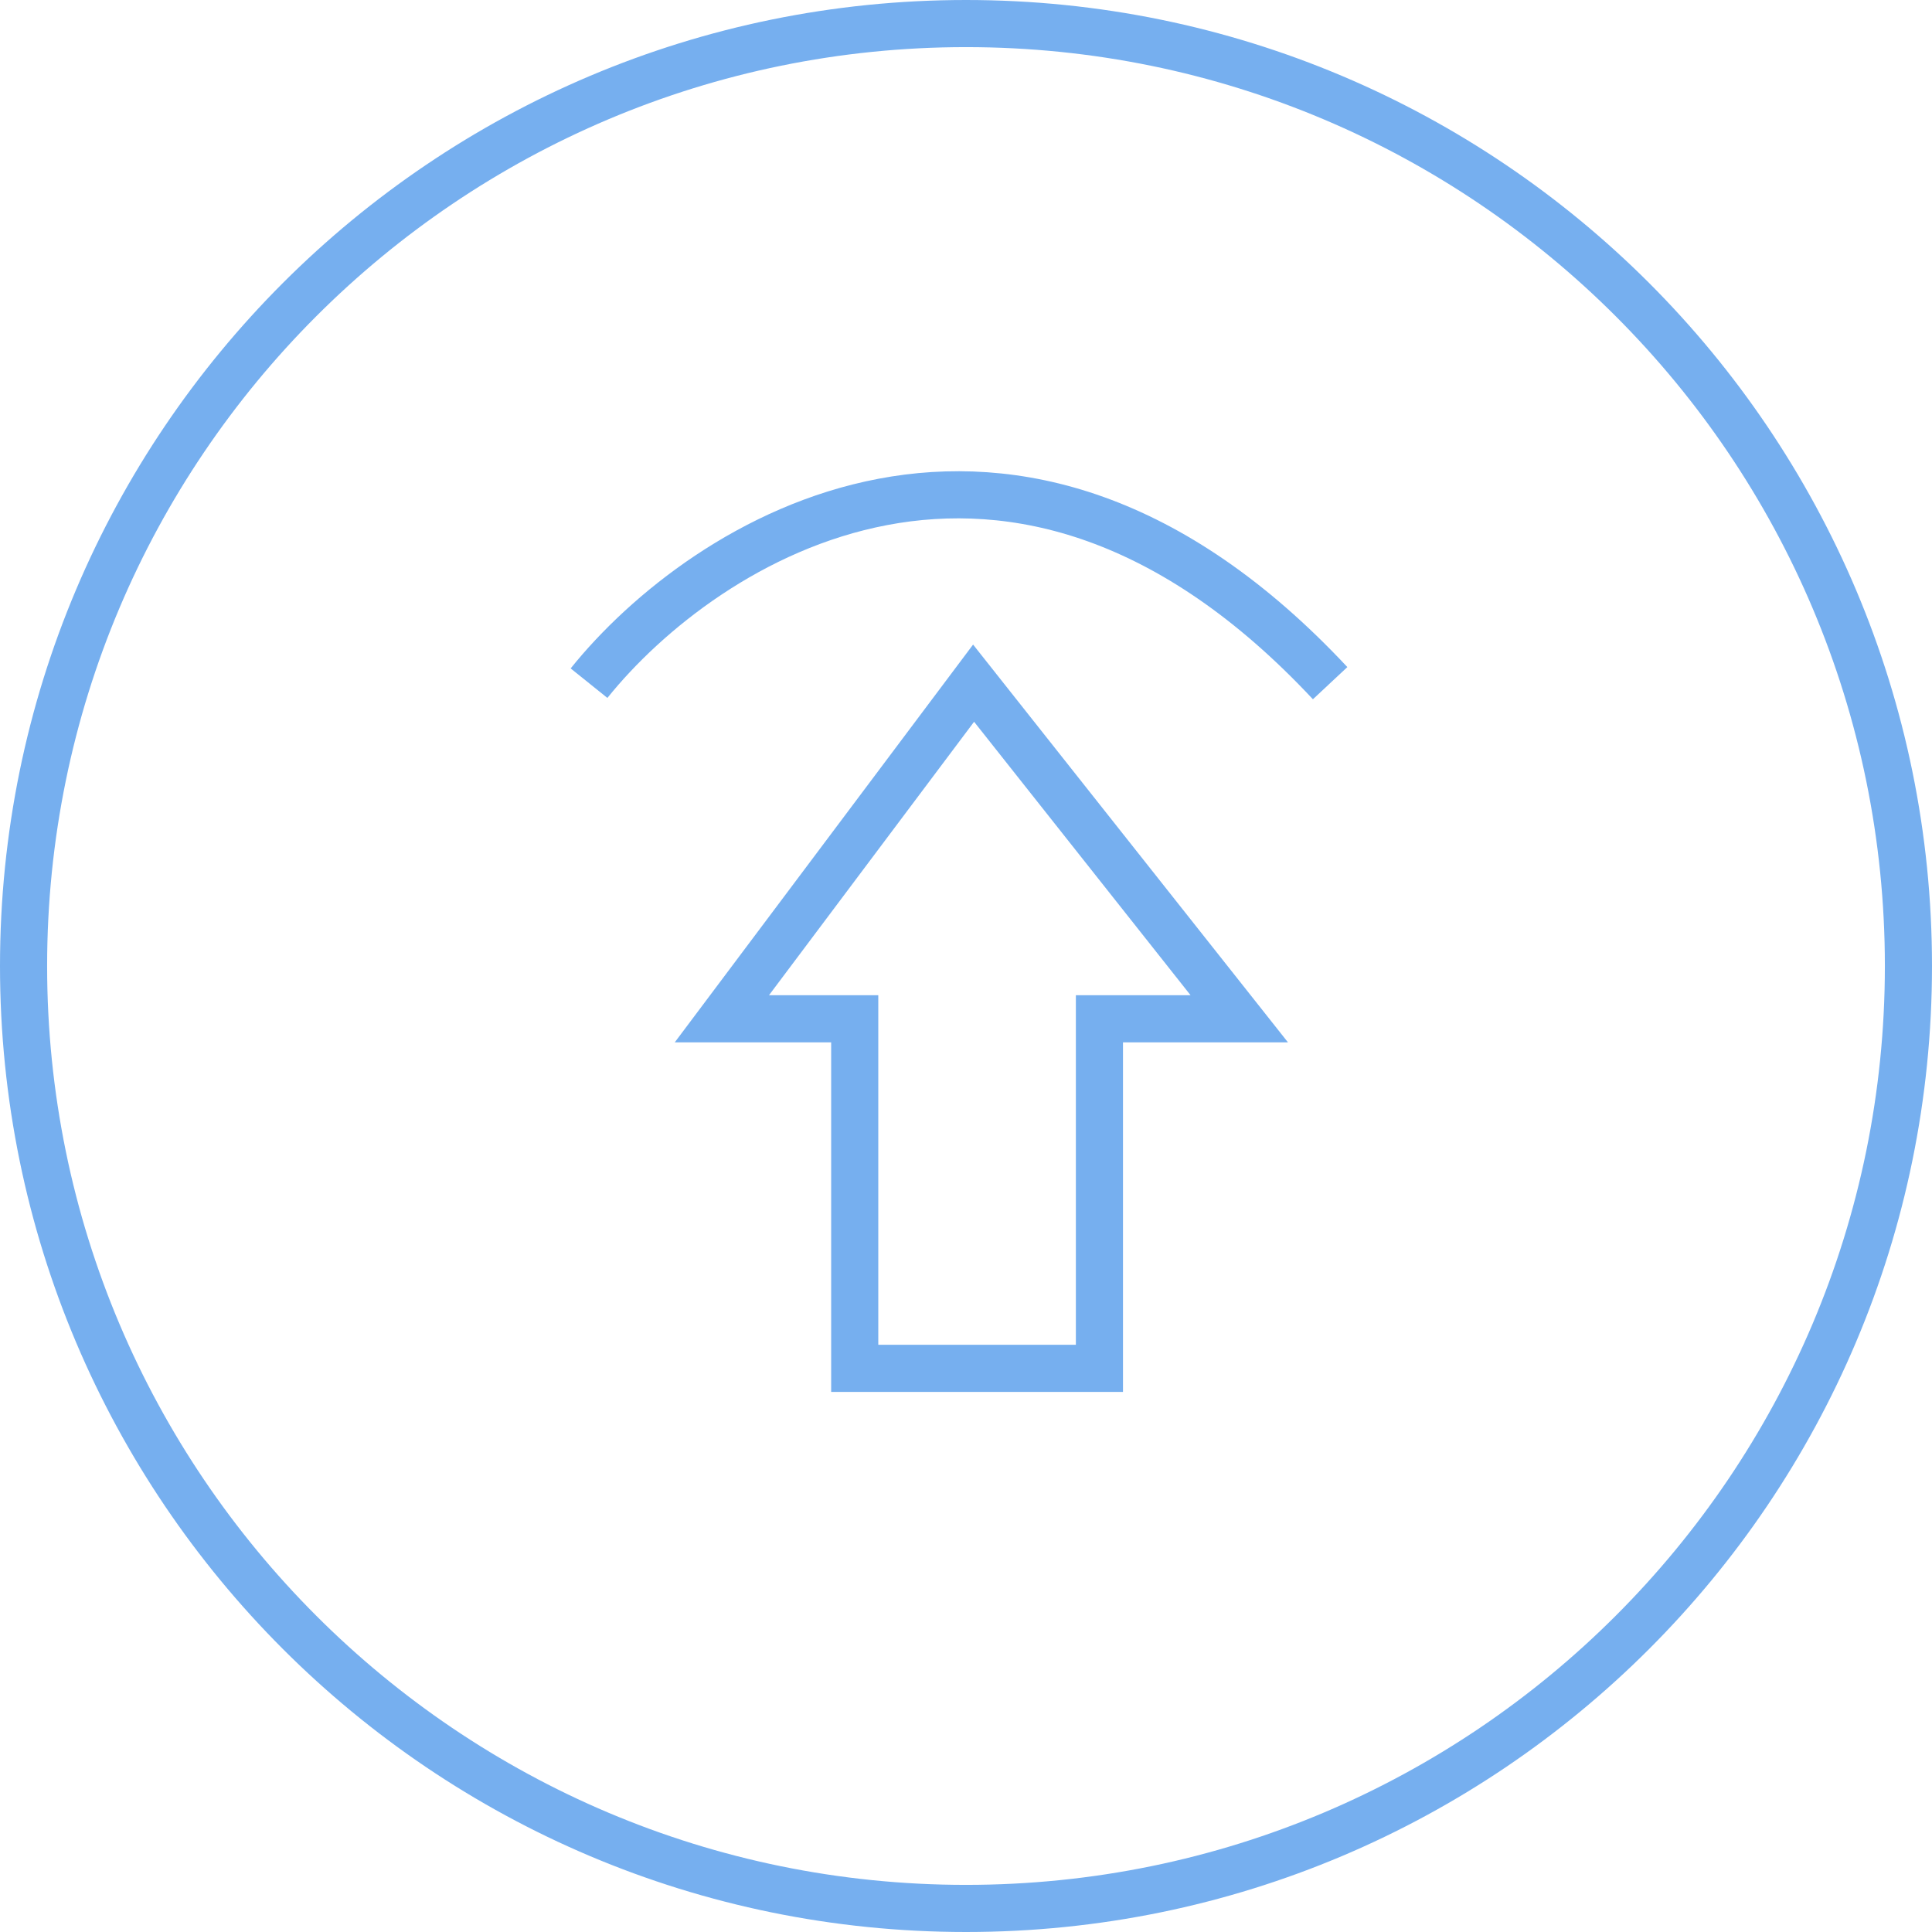 <svg width="82" height="82" viewBox="0 0 82 82" fill="none" xmlns="http://www.w3.org/2000/svg">
<path d="M25 28.996C29.847 22.962 42.924 14.515 56.455 28.996" stroke="#76AFEF" stroke-width="2"/>
<path d="M41.322 28.996L30.639 43.24H36.277V58.077H46.663V43.24H52.598L41.322 28.996Z" stroke="#76AFEF" stroke-width="2"/>
<path d="M81 41C81 63.091 63.091 81 41 81C18.909 81 1 63.091 1 41C1 18.909 18.909 1 41 1C63.091 1 81 18.909 81 41Z" stroke="#76AFEF" stroke-width="2"/>
</svg>
